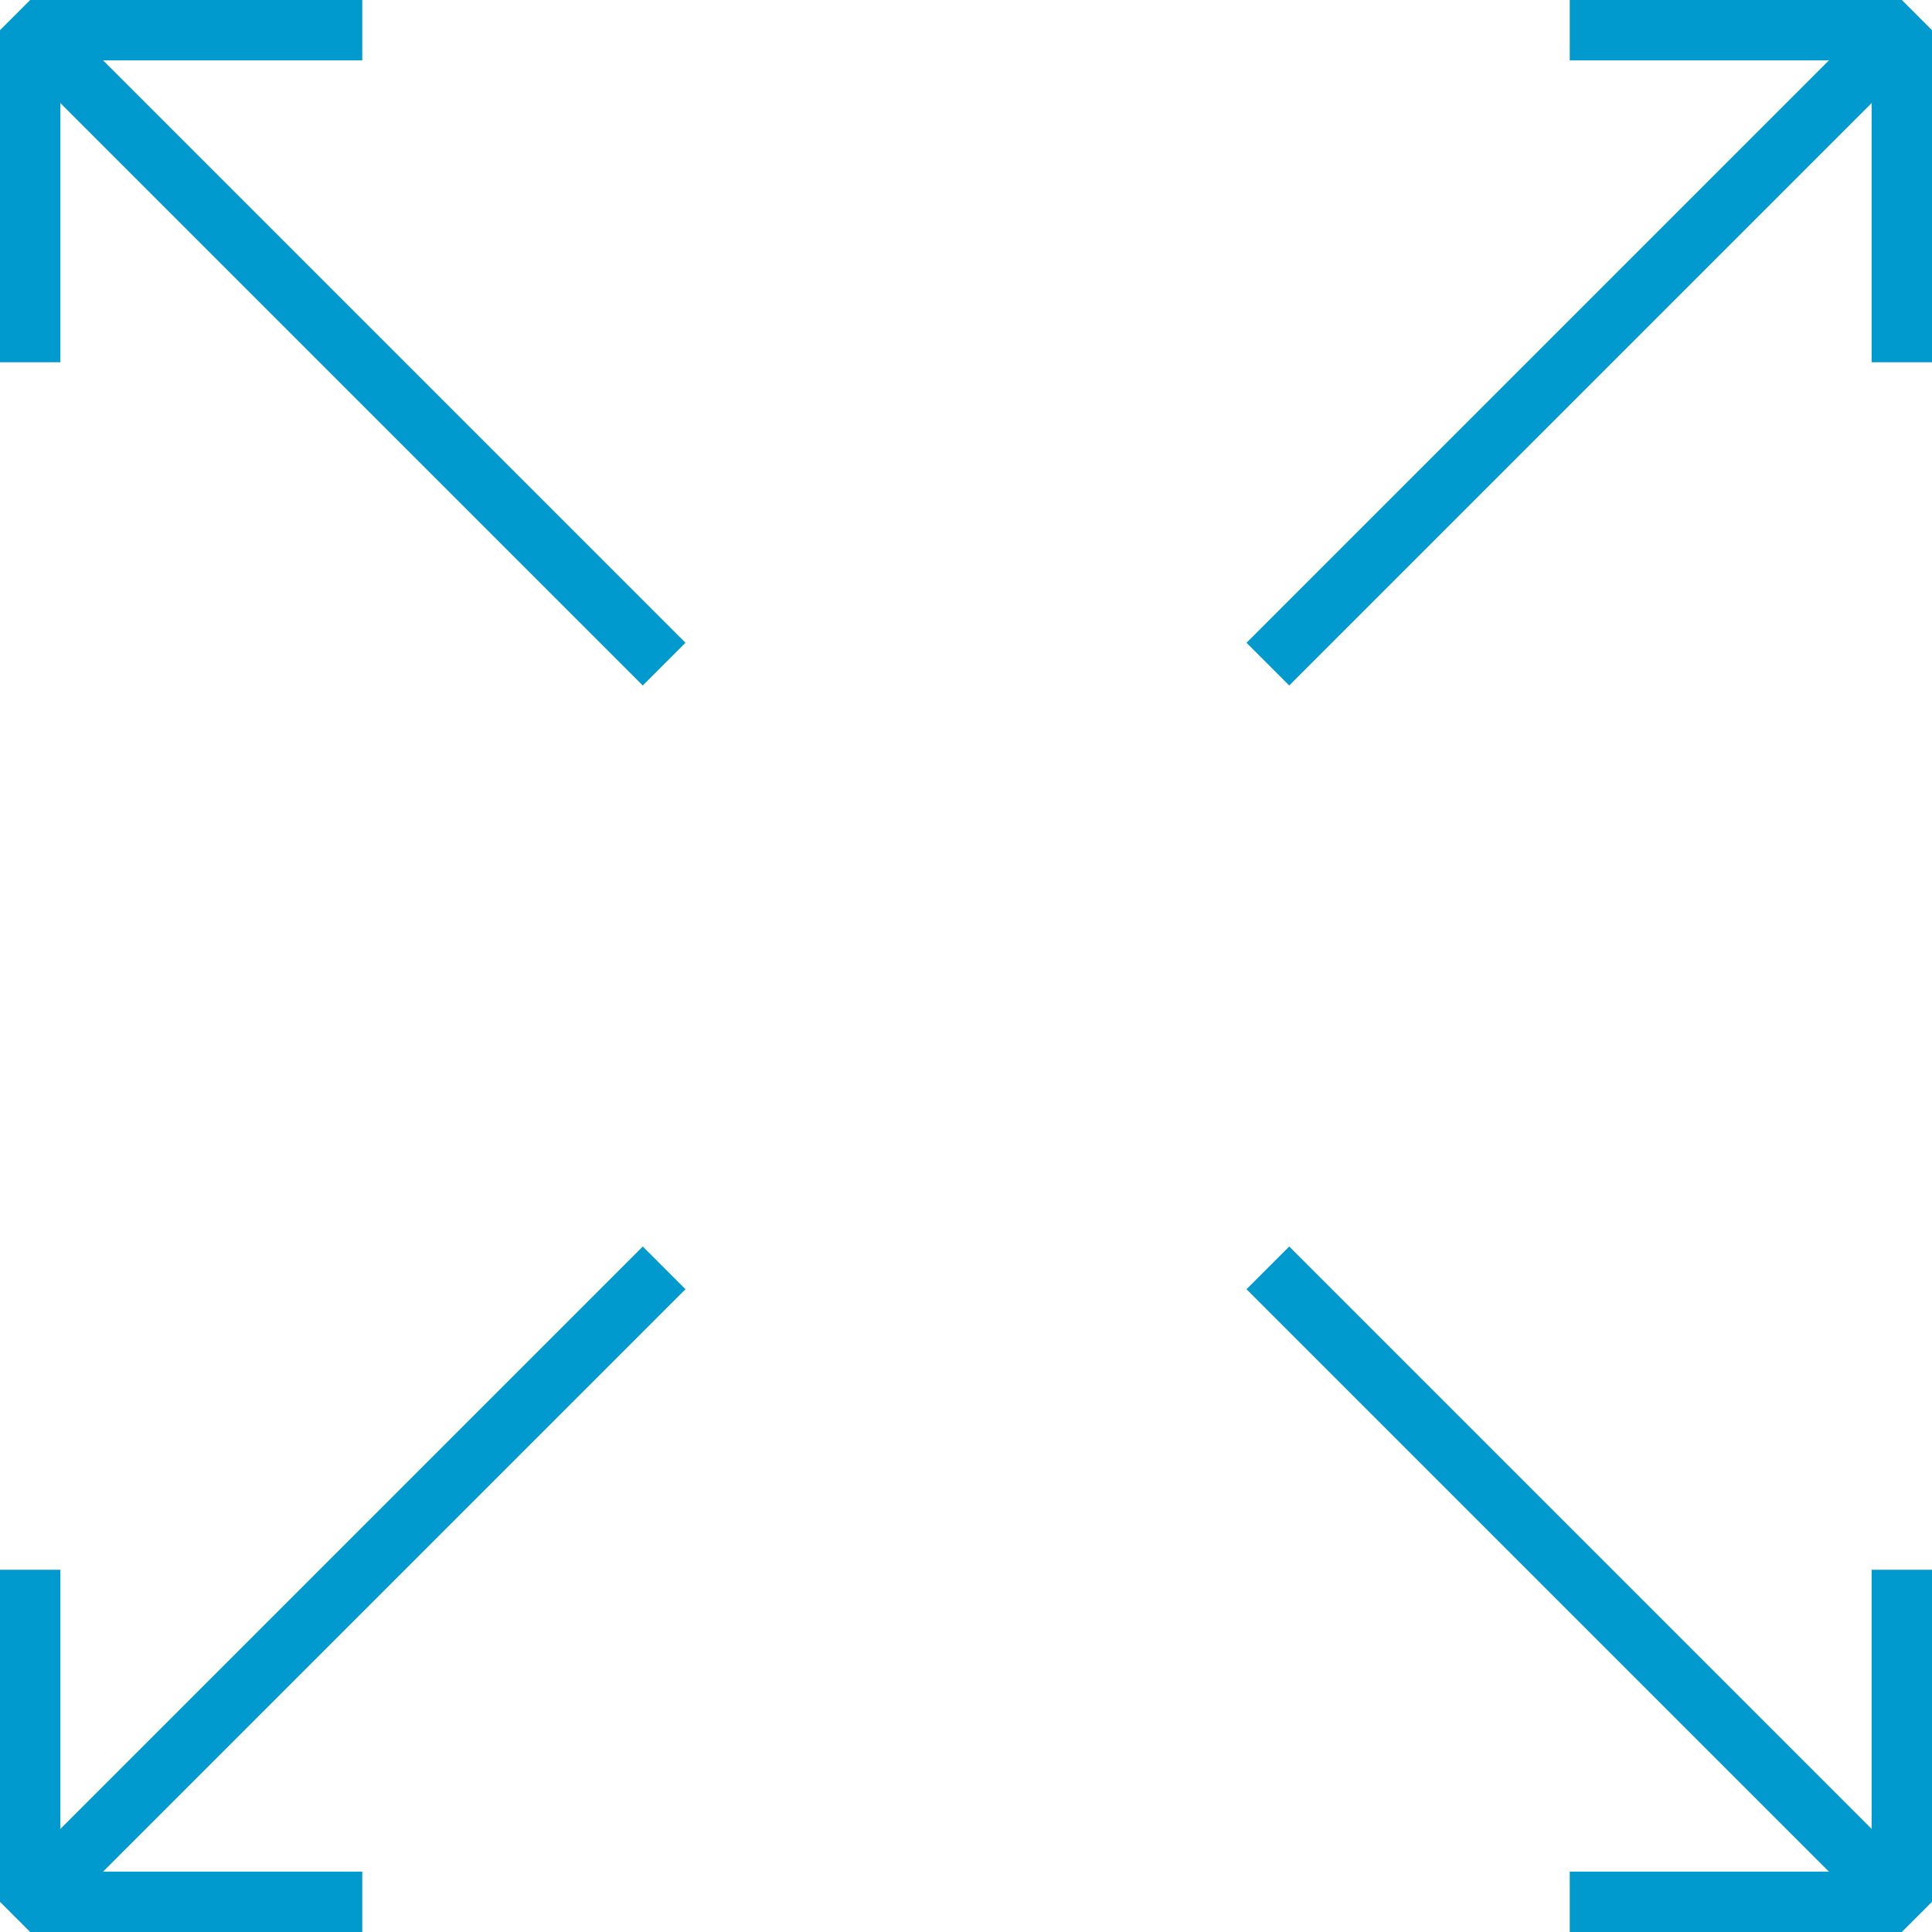 <?xml version="1.0" encoding="UTF-8"?> <!-- Generator: Adobe Illustrator 16.0.0, SVG Export Plug-In . SVG Version: 6.00 Build 0) --> <svg xmlns="http://www.w3.org/2000/svg" xmlns:xlink="http://www.w3.org/1999/xlink" id="Layer_1" x="0px" y="0px" width="64px" height="64px" viewBox="0 0 64 64" xml:space="preserve"> <g> <polyline fill="none" stroke="#009ACE" stroke-width="2" stroke-linejoin="bevel" stroke-miterlimit="10" points="1,12 1,1 12,1 "></polyline> <polyline fill="none" stroke="#009ACE" stroke-width="2" stroke-linejoin="bevel" stroke-miterlimit="10" points="12,63 1,63 1,52 "></polyline> <polyline fill="none" stroke="#009ACE" stroke-width="2" stroke-linejoin="bevel" stroke-miterlimit="10" points="63,52 63,63 52,63 "></polyline> <polyline fill="none" stroke="#009ACE" stroke-width="2" stroke-linejoin="bevel" stroke-miterlimit="10" points="52,1 63,1 63,12 "></polyline> <line fill="none" stroke="#009ACE" stroke-width="2" stroke-miterlimit="10" x1="2" y1="2" x2="22" y2="22"></line> <line fill="none" stroke="#009ACE" stroke-width="2" stroke-miterlimit="10" x1="42" y1="42" x2="62" y2="62"></line> <line fill="none" stroke="#009ACE" stroke-width="2" stroke-miterlimit="10" x1="2" y1="62" x2="22" y2="42"></line> <line fill="none" stroke="#009ACE" stroke-width="2" stroke-miterlimit="10" x1="42" y1="22" x2="62" y2="2"></line> </g> </svg> 